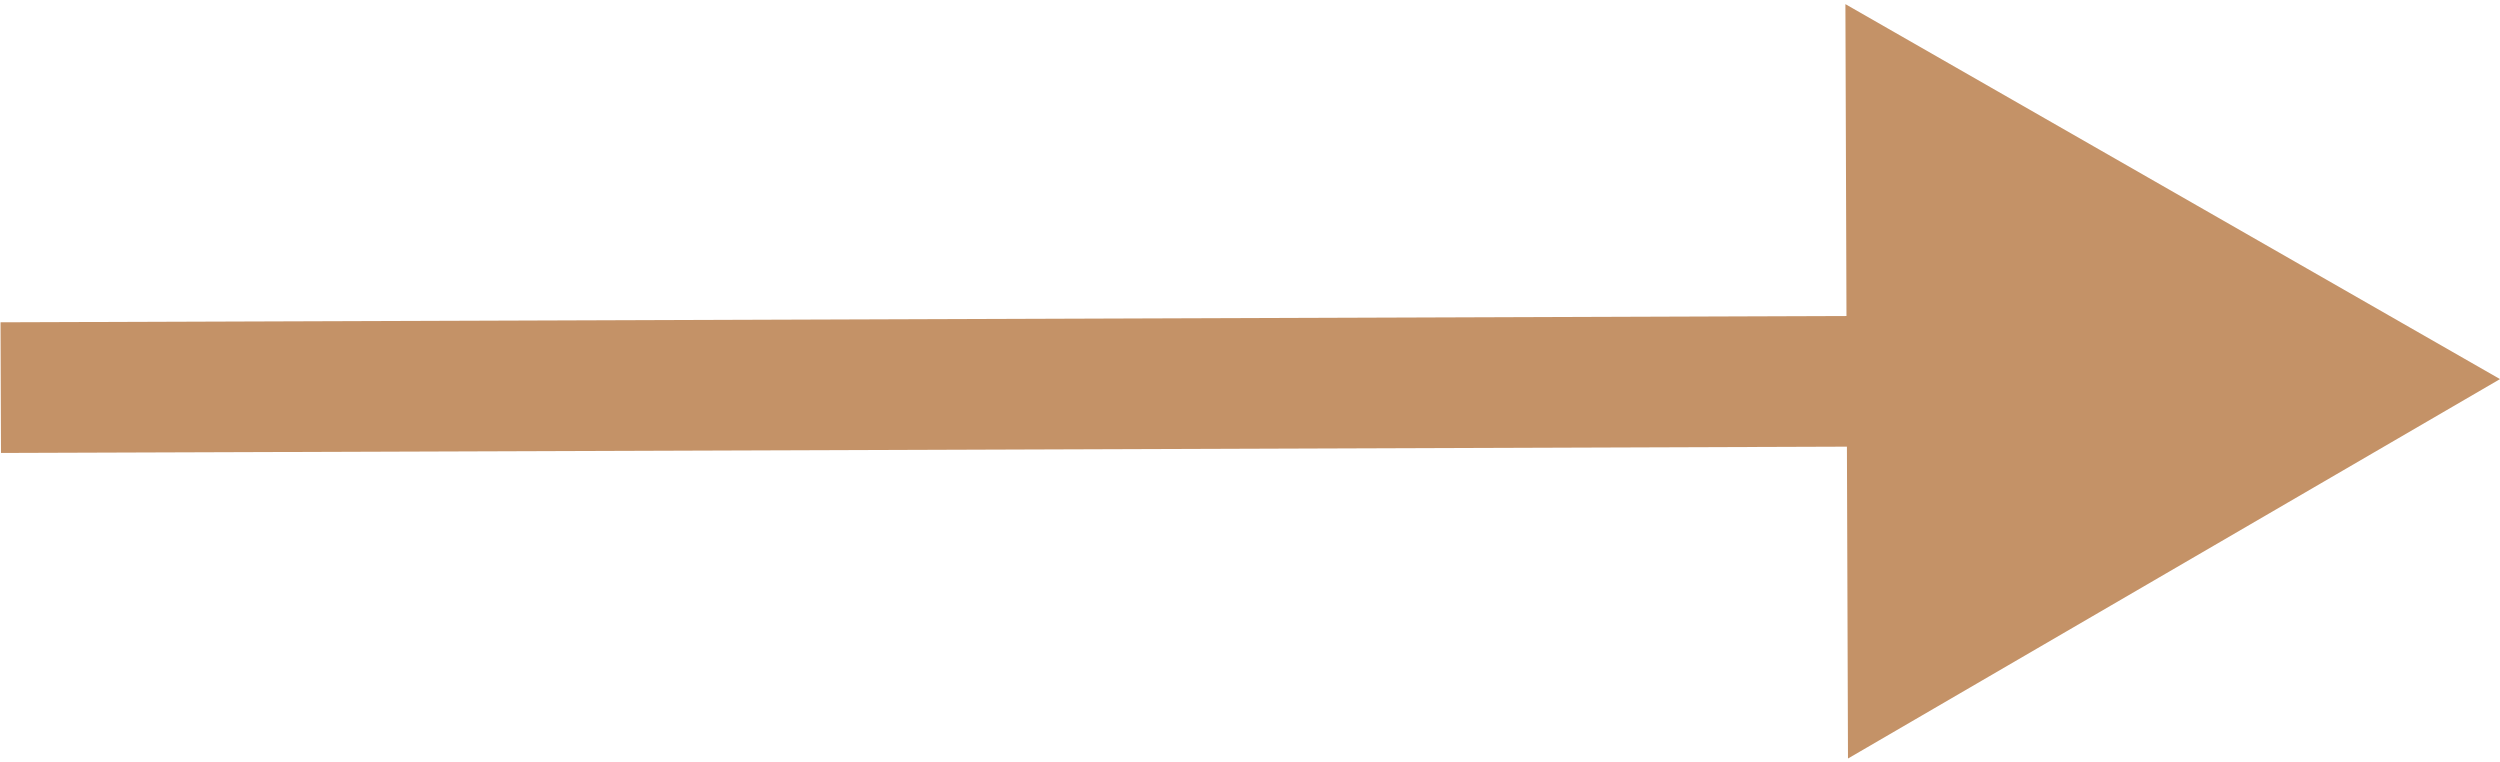 <?xml version="1.0" encoding="UTF-8"?> <svg xmlns="http://www.w3.org/2000/svg" width="574" height="175" viewBox="0 0 574 175" fill="none"> <path d="M574 87.041L423.705 0.951L424.297 174.155L574 87.041ZM0.227 104L439.052 102.502L438.95 72.502L0.124 74L0.227 104Z" fill="#C49267"></path> </svg> 